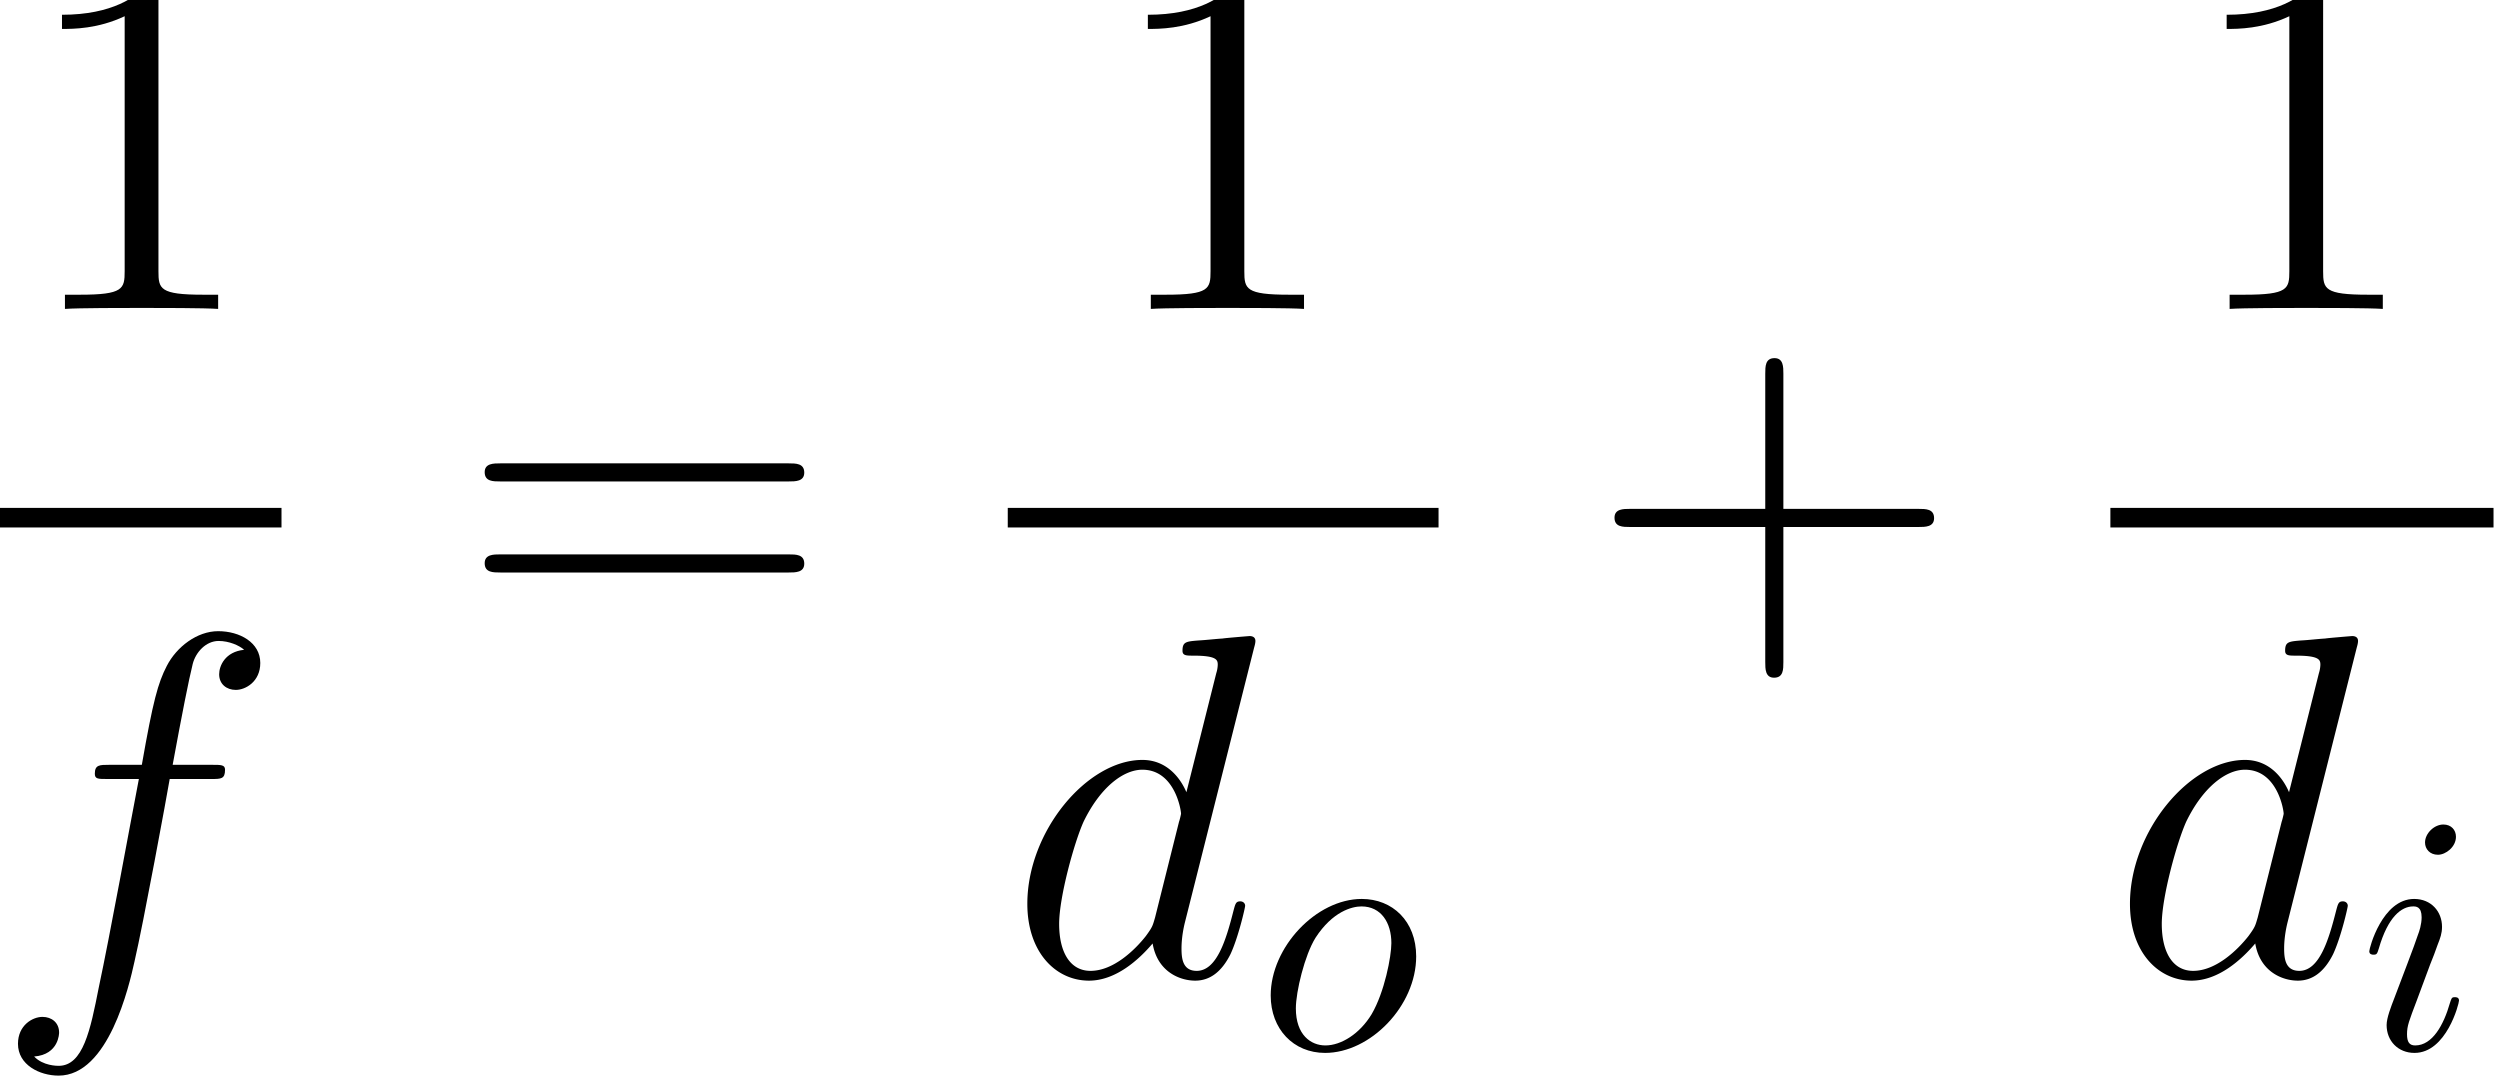 <svg height="47.582" viewBox="0 0 82.819 35.686" width="110.425" xmlns="http://www.w3.org/2000/svg" xmlns:xlink="http://www.w3.org/1999/xlink"><defs><path d="M5.746-3.326H9.72c.202 0 .46 0 .46-.26 0-.273-.244-.273-.46-.273H5.746v-3.975c0-.201 0-.46-.26-.46-.273 0-.273.244-.273.46v3.975H1.238c-.201 0-.46 0-.46.259 0 .274.244.274.46.274h3.975V.648c0 .202 0 .46.259.46.274 0 .274-.244.274-.46v-3.974z" id="f"/><path d="M4.147-9.23c0-.332 0-.346-.288-.346-.345.389-1.065.922-2.549.922v.417c.332 0 1.052 0 1.844-.374v7.502c0 .519-.044.691-1.31.691h-.447V0c.389-.029 1.785-.029 2.26-.029s1.858 0 2.247.029v-.418h-.446c-1.268 0-1.31-.172-1.31-.69V-9.23z" id="a"/><path d="M9.72-4.666c.202 0 .46 0 .46-.259 0-.273-.244-.273-.46-.273H1.238c-.201 0-.46 0-.46.259 0 .273.244.273.46.273H9.72zm0 2.679c.202 0 .46 0 .46-.26 0-.273-.244-.273-.46-.273H1.238c-.201 0-.46 0-.46.26 0 .273.244.273.46.273H9.72z" id="c"/><path d="M7.243-9.634c.015-.057.043-.144.043-.216 0-.144-.144-.144-.172-.144-.015 0-.72.058-.792.072-.245.015-.461.044-.72.058-.36.029-.461.043-.461.302 0 .144.115.144.317.144.705 0 .72.13.72.274a.94.94 0 0 1-.044.245L5.256-5.4c-.158-.374-.547-.95-1.296-.95C2.333-6.35.576-4.248.576-2.117.576-.69 1.411.144 2.39.144c.792 0 1.47-.62 1.872-1.094.144.85.821 1.094 1.253 1.094s.778-.26 1.037-.778c.23-.49.432-1.368.432-1.425 0-.072-.058-.13-.144-.13-.13 0-.144.072-.202.288-.216.85-.49 1.757-1.08 1.757-.417 0-.446-.374-.446-.662 0-.058 0-.36.1-.764l2.031-8.064zm-2.909 7.92c-.072.245-.072.274-.273.548-.317.403-.95 1.022-1.627 1.022-.59 0-.922-.533-.922-1.382 0-.792.446-2.405.72-3.01.49-1.008 1.166-1.526 1.728-1.526.95 0 1.138 1.18 1.138 1.296 0 .014-.044.201-.058.23l-.706 2.822z" id="d"/><path d="M6.422-5.789c.288 0 .404 0 .404-.273 0-.144-.116-.144-.375-.144H5.285c.273-1.484.475-2.506.59-2.967.087-.345.389-.677.763-.677.303 0 .605.13.75.26-.562.057-.735.475-.735.72 0 .288.216.46.49.46.287 0 .72-.244.72-.792 0-.604-.605-.936-1.239-.936-.62 0-1.224.461-1.512 1.023-.26.504-.403 1.022-.734 2.909h-.965c-.274 0-.418 0-.418.259 0 .158.087.158.375.158h.921c-.259 1.34-.85 4.594-1.18 6.135C2.865 1.598 2.65 2.65 1.93 2.65c-.044 0-.461 0-.72-.274.734-.058.734-.691.734-.706 0-.288-.216-.46-.49-.46-.288 0-.72.244-.72.792 0 .619.634.936 1.196.936 1.468 0 2.073-2.636 2.232-3.356.259-1.108.964-4.939 1.036-5.37h1.224z" id="b"/><path d="M2.84-6.25c0-.2-.14-.36-.37-.36-.27 0-.54.26-.54.53 0 .19.14.36.38.36.23 0 .53-.23.53-.53zm-.76 3.76c.12-.29.12-.31.22-.58.08-.2.13-.34.13-.53 0-.45-.32-.82-.82-.82C.67-4.42.29-2.97.29-2.88c0 .1.1.1.12.1.1 0 .11-.02.16-.18.27-.94.67-1.24 1.01-1.24.08 0 .25 0 .25.32 0 .21-.07.42-.11.52-.08.26-.53 1.42-.69 1.85-.1.26-.23.59-.23.8 0 .47.34.82.82.82.94 0 1.31-1.45 1.31-1.54 0-.1-.09-.1-.12-.1-.1 0-.1.03-.15.18-.18.63-.51 1.24-1.02 1.24-.17 0-.24-.1-.24-.33 0-.25.06-.39.29-1l.39-1.05z" id="g"/><path d="M4.69-2.73c0-1.04-.7-1.69-1.6-1.69C1.75-4.42.41-3 .41-1.58c0 .99.67 1.69 1.6 1.69 1.33 0 2.68-1.38 2.68-2.84zM2.02-.11c-.43 0-.87-.31-.87-1.09 0-.49.26-1.57.58-2.08.5-.77 1.07-.92 1.35-.92.58 0 .88.48.88 1.08 0 .39-.2 1.44-.58 2.09-.35.58-.9.92-1.36.92z" id="e"/></defs><g transform="translate(-65.342 -61.02) scale(1.126)"><use x="58.544" xlink:href="#a" y="63.28"/><path d="M57.825 69.134h8.487v.576h-8.487z"/><use x="57.825" xlink:href="#b" y="82.899"/><use x="71.512" xlink:href="#c" y="73.022"/><use x="90.491" xlink:href="#a" y="63.28"/><path d="M87.679 69.134h12.674v.576H87.679z"/><use x="87.679" xlink:href="#d" y="82.899"/><use x="95.005" xlink:href="#e" y="85.059"/><use x="104.752" xlink:href="#f" y="73.022"/><use x="122.23" xlink:href="#a" y="63.28"/><path d="M120.119 69.134h11.272v.576h-11.272z"/><use x="120.119" xlink:href="#d" y="82.899"/><use x="127.446" xlink:href="#g" y="85.059"/></g></svg>